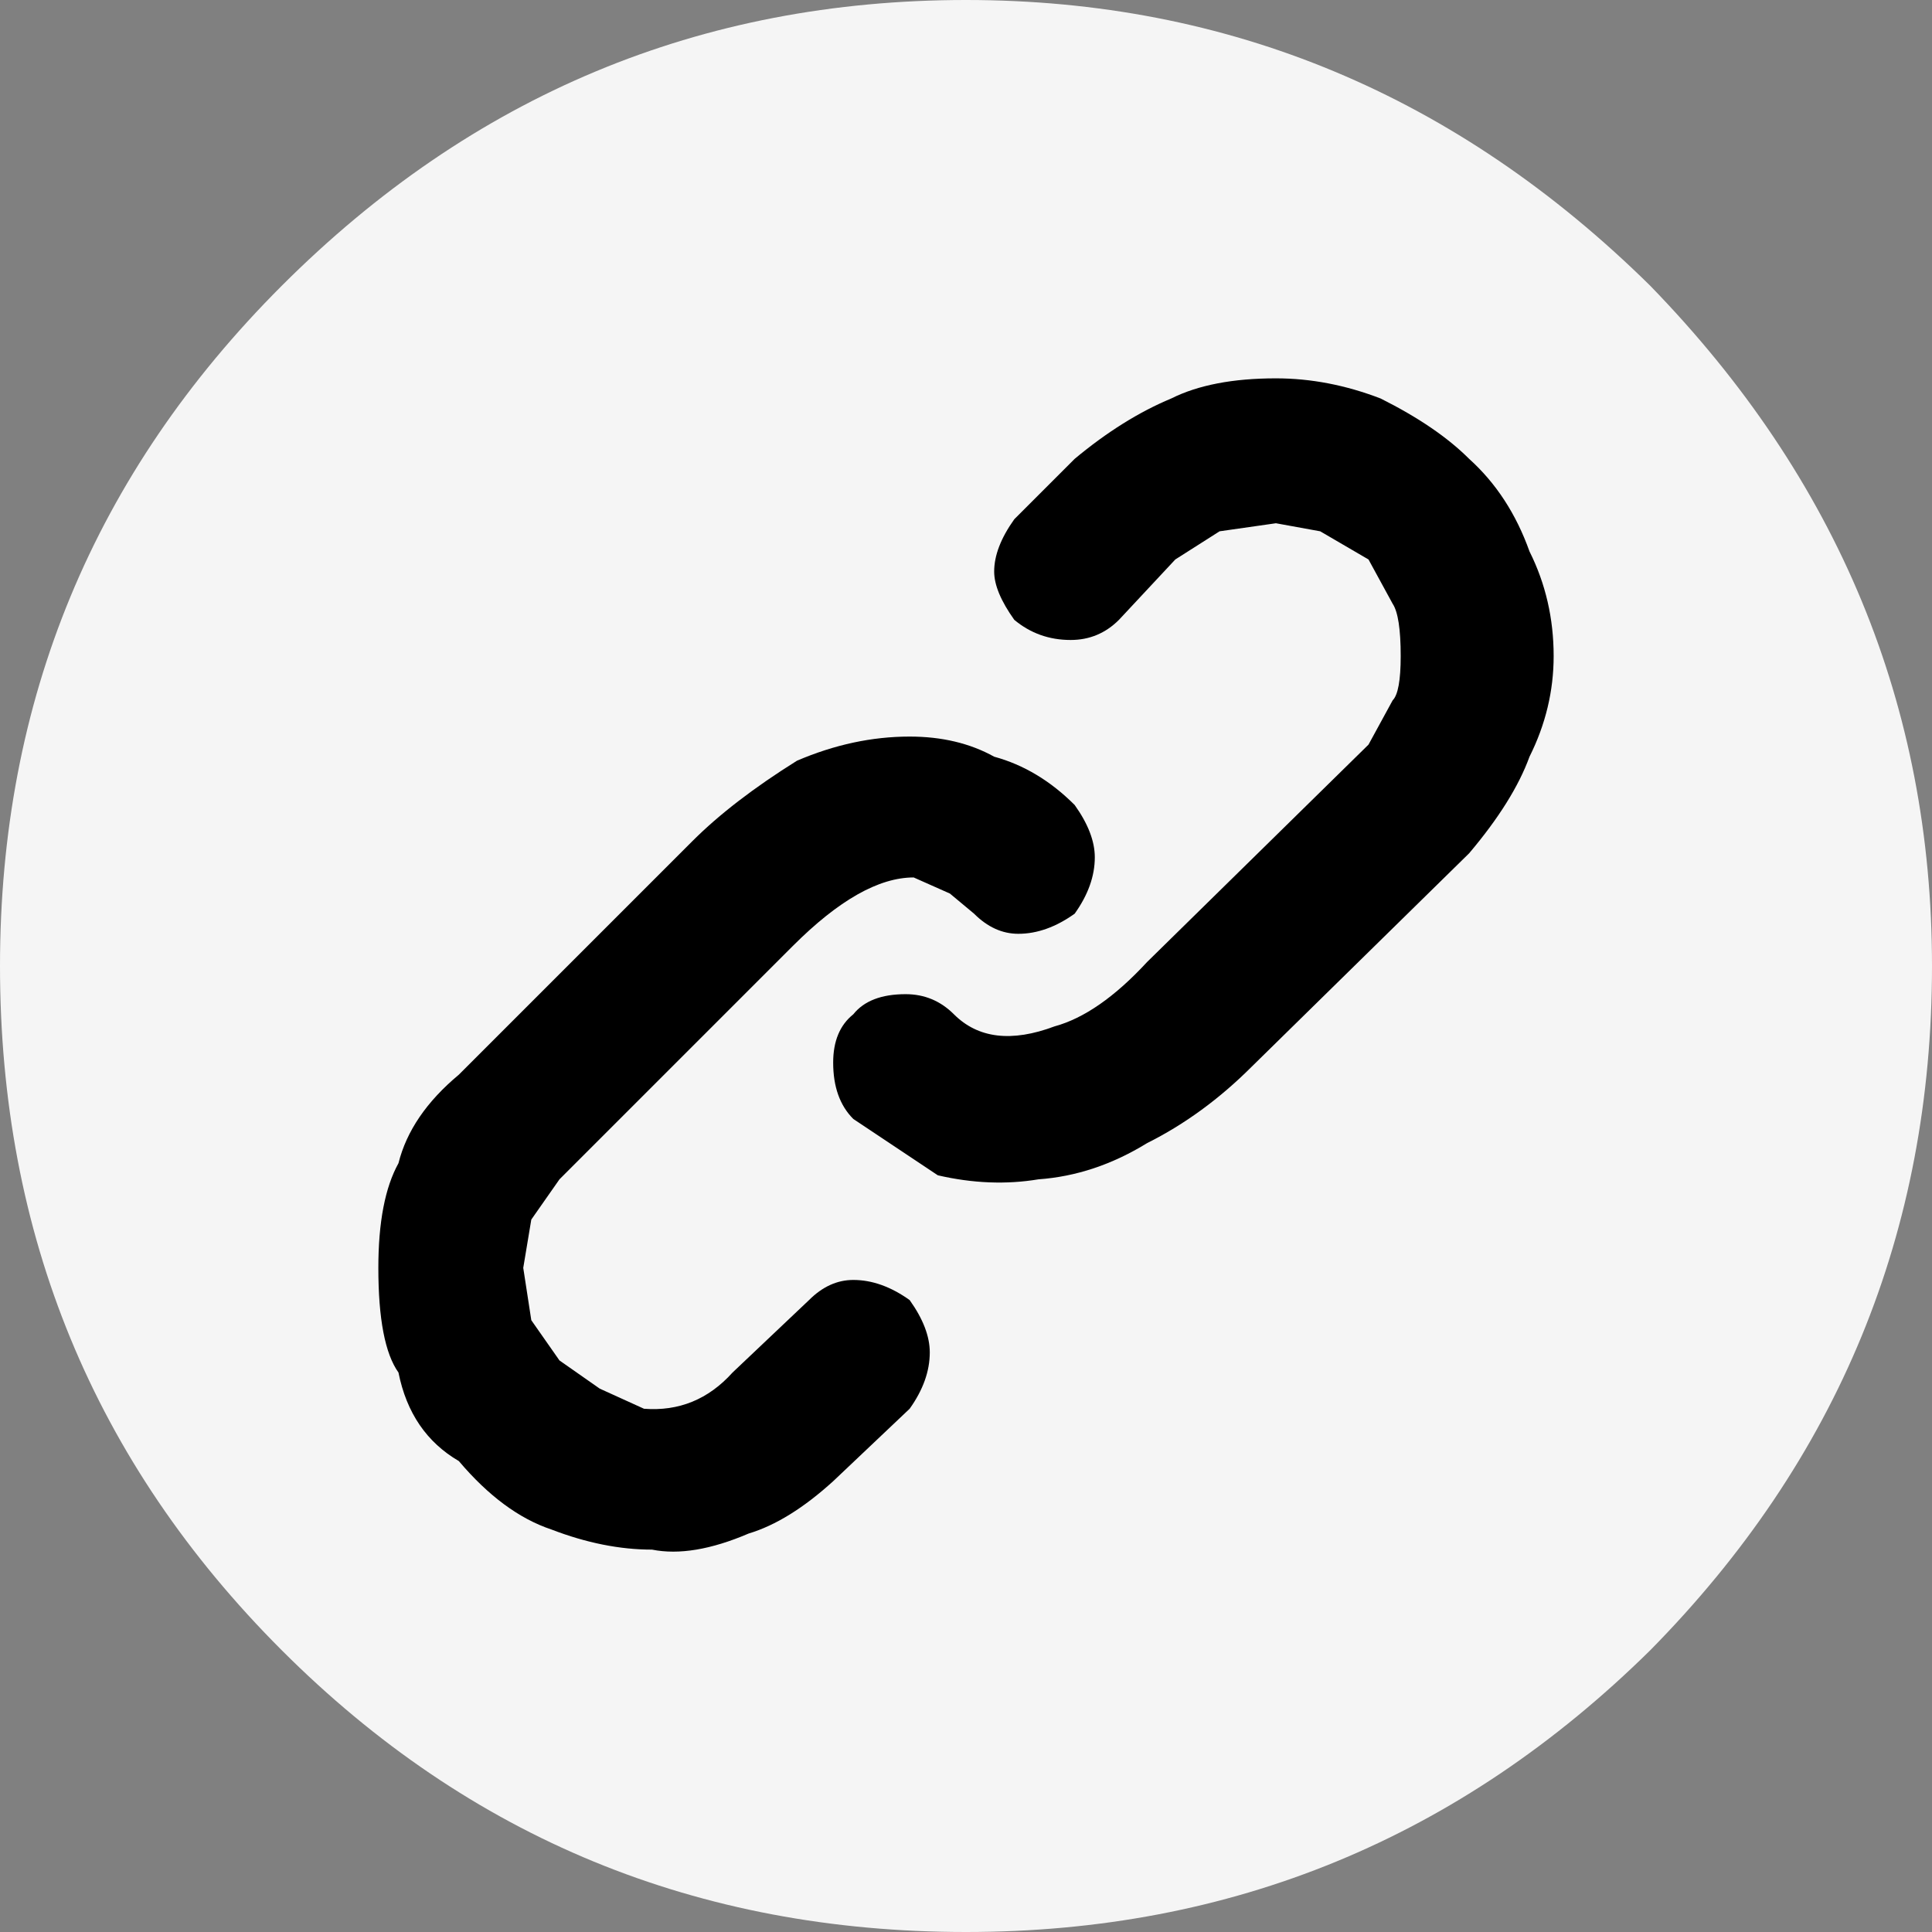 
<svg xmlns="http://www.w3.org/2000/svg" version="1.1" xmlns:xlink="http://www.w3.org/1999/xlink" preserveAspectRatio="none" x="0px" y="0px" width="24px" height="24px" viewBox="0 0 24 24">
<rect x="0" y="0" width="24" height="24" fill="#808080" stroke="none"/>
<defs>
<g id="Layer0_0_FILL">
<path fill="#f5f5f5" stroke="none" d="
M 20.5 3.55
Q 16.9 0 12 0 7.05 0 3.5 3.55 0 7.05 0 12 0 17 3.5 20.5 7 24 12 24 16.95 24 20.5 20.5 24 16.95 24 12 24 7.15 20.5 3.55 Z"/>
</g>

<g id="Layer0_1_MEMBER_0_MEMBER_0_MEMBER_0_FILL">
<path fill="#000000" stroke="none" d="
M 11.35 10.9
L 11.8 11.1 12.1 11.35
Q 12.35 11.6 12.65 11.6 13 11.6 13.35 11.35 13.6 11 13.6 10.65 13.6 10.35 13.35 10 12.9 9.55 12.35 9.4 11.9 9.15 11.3 9.15 10.6 9.15 9.9 9.45 9.1 9.95 8.6 10.45
L 5.7 13.35
Q 5.1 13.85 4.95 14.45 4.7 14.9 4.7 15.75 4.7 16.7 4.95 17.05 5.1 17.8 5.7 18.15 6.25 18.8 6.85 19 7.5 19.25 8.1 19.25 8.6 19.35 9.3 19.05 9.8 18.9 10.35 18.4
L 11.3 17.5
Q 11.55 17.15 11.55 16.8 11.55 16.5 11.3 16.15 10.95 15.9 10.6 15.9 10.3 15.9 10.05 16.15
L 9.1 17.05
Q 8.65 17.55 8 17.5
L 7.45 17.25 6.95 16.9 6.6 16.4 6.5 15.75 6.6 15.15 6.95 14.65 9.85 11.75
Q 10.7 10.9 11.35 10.9
M 17.15 4.95
Q 16.5 4.7 15.85 4.7 15.05 4.7 14.55 4.95 13.95 5.2 13.35 5.7
L 12.6 6.45
Q 12.35 6.8 12.35 7.1 12.35 7.35 12.6 7.7 12.9 7.95 13.3 7.95 13.65 7.95 13.9 7.7
L 14.6 6.95 15.15 6.6 15.85 6.5 16.4 6.6 17 6.95 17.3 7.5
Q 17.4 7.65 17.4 8.15 17.4 8.6 17.3 8.7
L 17 9.25 14.25 11.95
Q 13.65 12.6 13.1 12.75 12.3 13.05 11.85 12.6 11.6 12.35 11.25 12.35 10.8 12.35 10.6 12.6 10.35 12.8 10.35 13.2 10.35 13.65 10.6 13.9
L 11.65 14.6
Q 12.3 14.75 12.9 14.65 13.6 14.6 14.25 14.2 14.95 13.85 15.55 13.25
L 18.25 10.6
Q 18.8 9.95 19 9.4 19.3 8.8 19.3 8.15 19.3 7.45 19 6.85 18.75 6.15 18.25 5.7 17.85 5.3 17.15 4.95 Z"/>
</g>
</defs>

<g transform="matrix( 1, 0, 0, 1, 0,0) ">
<use xlink:href="#Layer0_0_FILL"/>
</g>

<g transform="matrix( 1, 0, 0, 1, 0,0) ">
<use xlink:href="#Layer0_1_MEMBER_0_MEMBER_0_MEMBER_0_FILL"/>
</g>
</svg>
